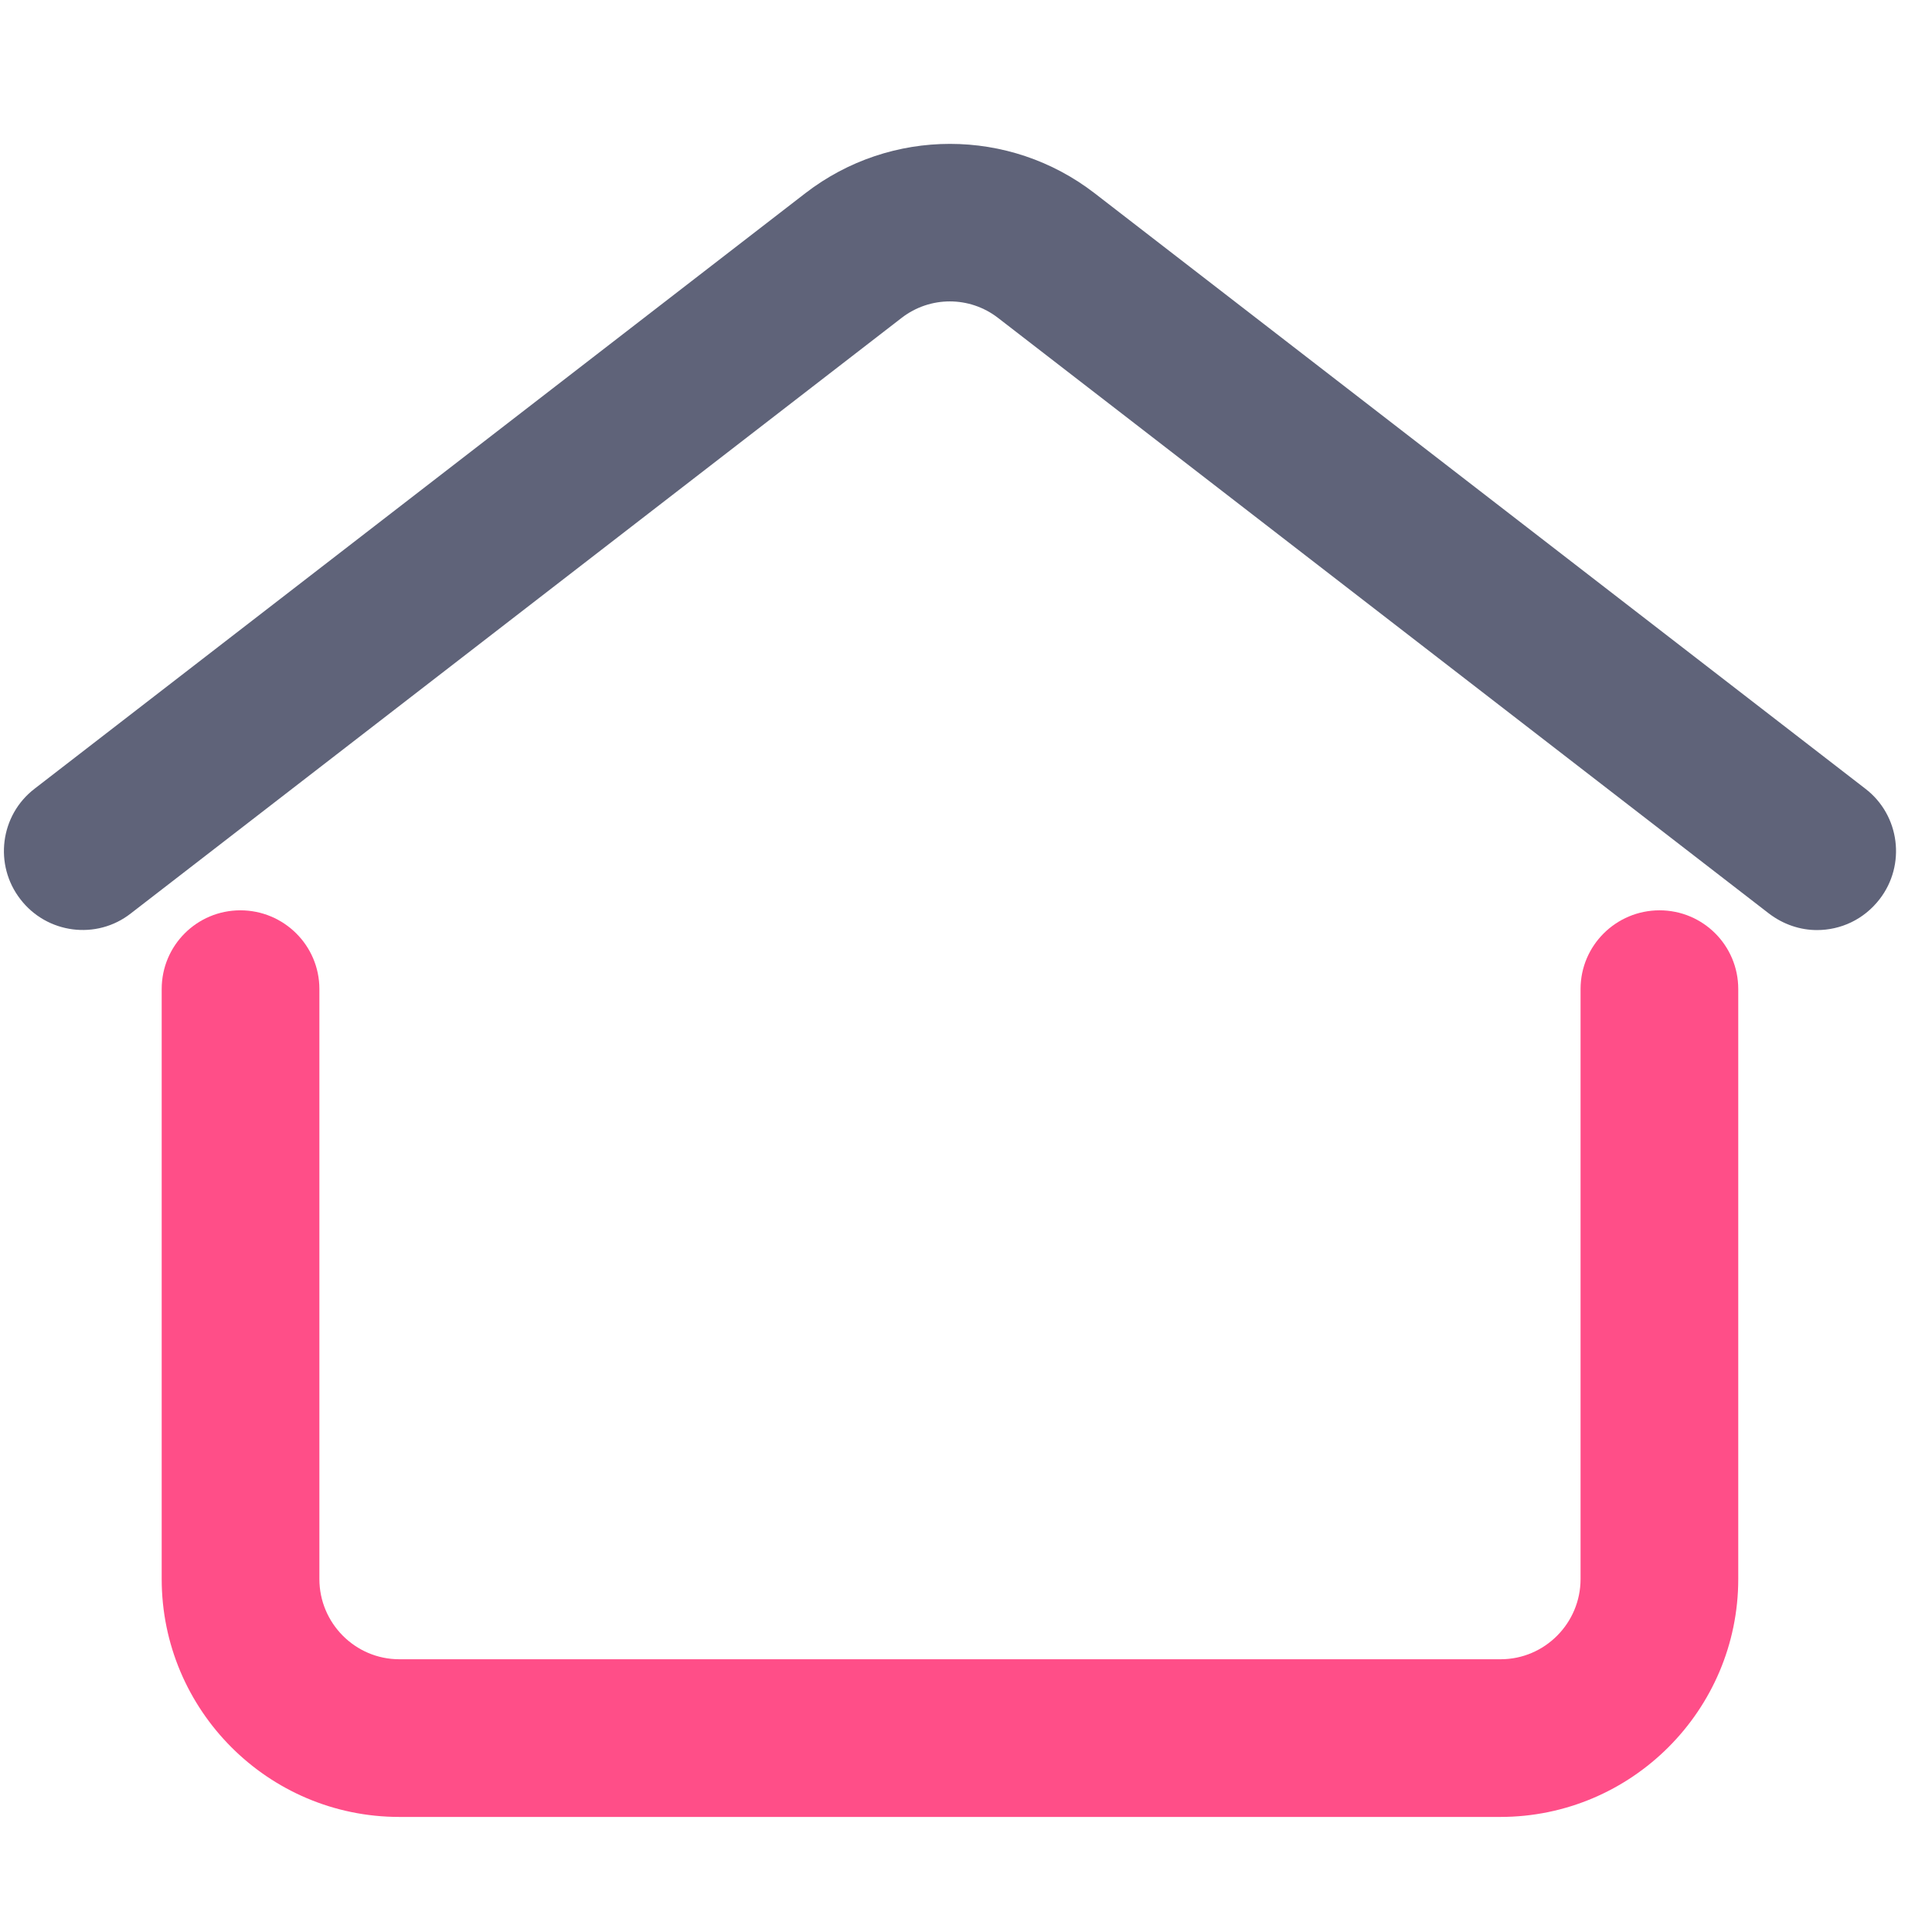 <?xml version="1.0" encoding="UTF-8"?> <svg xmlns="http://www.w3.org/2000/svg" xmlns:xlink="http://www.w3.org/1999/xlink" width="24px" height="24px" viewBox="0 0 24 24" version="1.1"><g id="surface1"><path style="fill-rule:nonzero;fill:rgb(37.255%,38.824%,47.451%);fill-opacity:1;stroke-width:0.01;stroke-linecap:butt;stroke-linejoin:miter;stroke:rgb(0%,0%,0%);stroke-opacity:1;stroke-miterlimit:4;" d="M 981.333 502.333 C 972.333 502.333 963.167 499.333 955.333 493.333 L 539 171.667 C 523.667 159.833 502.333 159.833 487 171.667 L 70.667 493.333 C 52.167 507.833 25.333 504.333 11 485.667 C -3.333 467.167 0 440.333 18.667 426 L 435 104.333 C 481 68.833 545.167 68.833 591.167 104.333 L 1007.5 426 C 1026.167 440.333 1029.5 467.167 1015.167 485.667 C 1006.667 496.667 994.167 502.333 981.333 502.333 Z M 981.333 502.333 " transform="matrix(0.023,0,0,0.023,0,0)"></path><path style="fill-rule:nonzero;fill:rgb(100%,30.588%,53.333%);fill-opacity:1;stroke-width:0.01;stroke-linecap:butt;stroke-linejoin:miter;stroke:rgb(0%,0%,0%);stroke-opacity:1;stroke-miterlimit:4;" d="M 810.333 981.333 L 215.667 981.333 C 144.833 981.333 87.333 923.667 87.333 852.833 L 87.333 534.167 C 87.333 510.667 106.333 491.667 129.833 491.667 C 153.333 491.667 172.5 510.667 172.5 534.167 L 172.5 852.833 C 172.5 876.667 191.833 896.167 215.667 896.167 L 810.5 896.167 C 834.333 896.167 853.667 876.667 853.667 852.833 L 853.667 534.167 C 853.667 510.667 872.833 491.667 896.333 491.667 C 919.833 491.667 938.833 510.667 938.833 534.167 L 938.833 852.833 C 938.833 923.667 881.167 981.333 810.333 981.333 Z M 810.333 981.333 " transform="matrix(0.023,0,0,0.023,0,0)"></path></g></svg> 